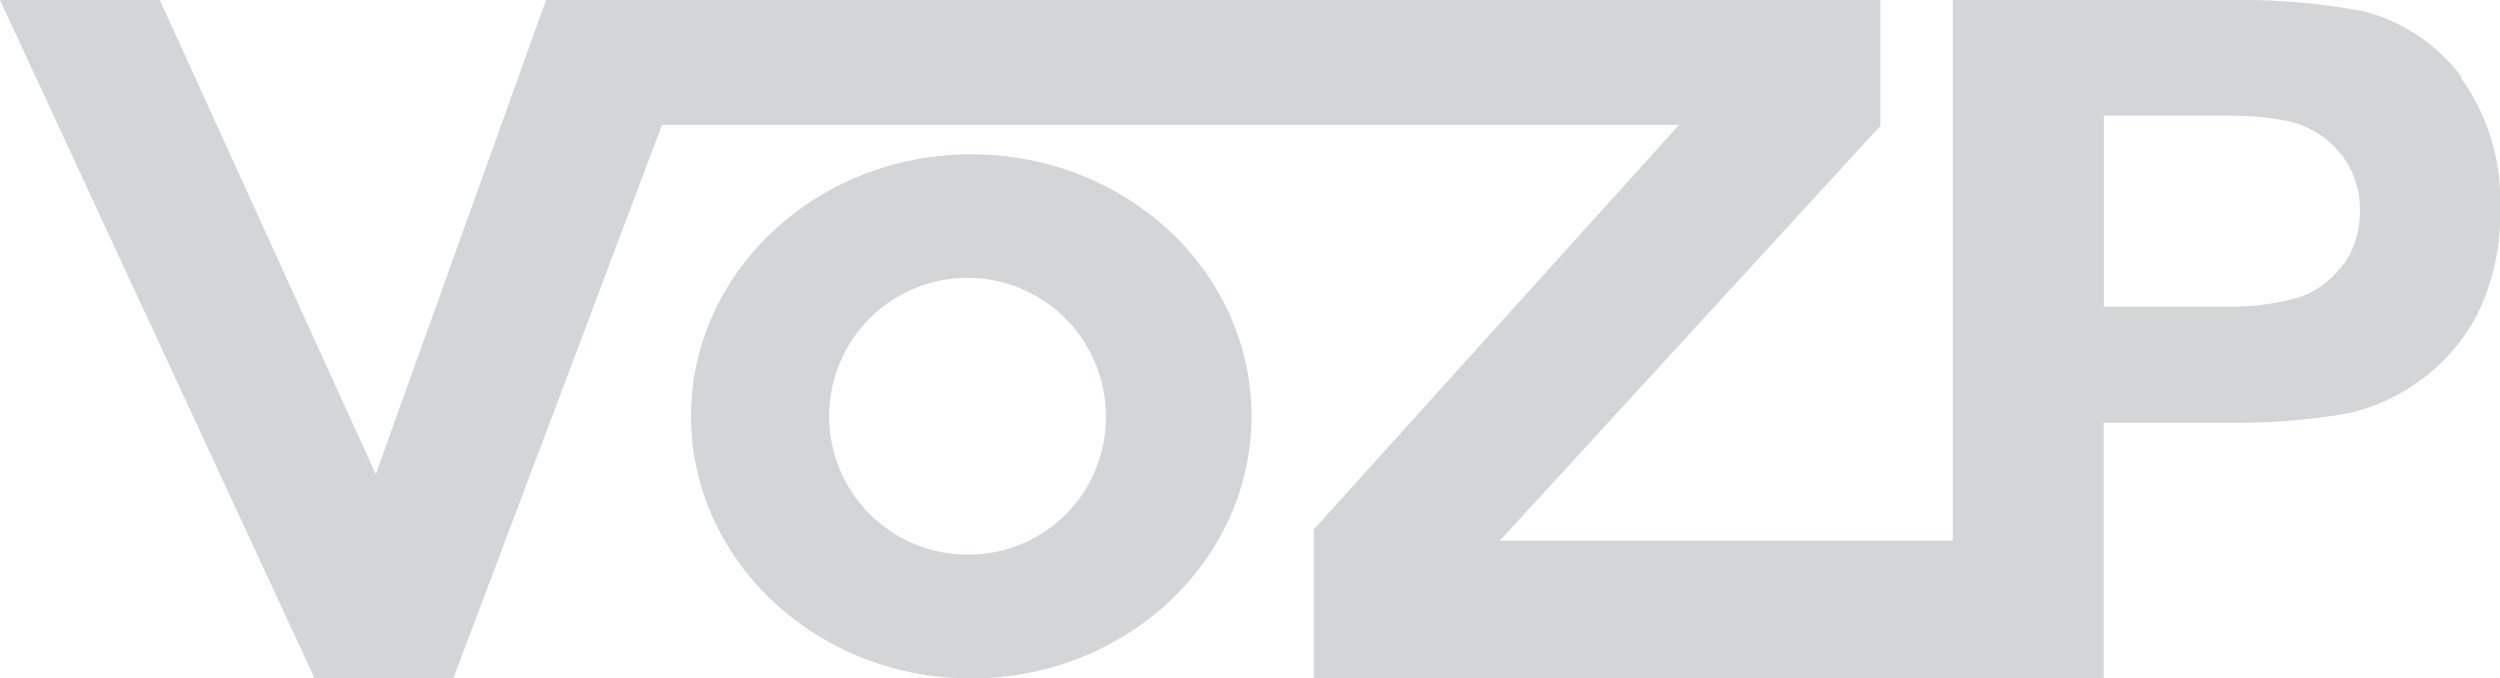 <svg xmlns="http://www.w3.org/2000/svg" viewBox="0 0 109.51 29.72"><g id="Vrstva_2" data-name="Vrstva 2"><g id="Vrstva_1-2" data-name="Vrstva 1"><g opacity="0.55"><path d="M102.65,11.57A4.08,4.08,0,0,1,100.78,13a10.53,10.53,0,0,1-3,.43c-.52,0-1.08,0-1.72,0H92.16V5.07h3.5c.8,0,1.48,0,2.09,0a12.5,12.5,0,0,1,2.23.19,4.06,4.06,0,0,1,2.39,1.29,3.8,3.8,0,0,1,1,2.67,4.07,4.07,0,0,1-.68,2.33m5.14-8.17A7.76,7.76,0,0,0,103.52.49,29.32,29.32,0,0,0,97.75,0H85.54V23.68l-19.84,0L82.37,5.51V0H56.23l0,0,0,0H23.92L16.46,20.77,7,0H0L13.78,29.71h6.08L29,5.47H73.55l-16,17.72v6.52h34.6V18.52h5.59a28.36,28.36,0,0,0,5.14-.42,8.52,8.52,0,0,0,3.1-1.41,8.38,8.38,0,0,0,2.53-2.91,9.8,9.8,0,0,0,1-4.6,9.14,9.14,0,0,0-1.72-5.78" fill="#b1b3b6"/><path d="M42.54,24.29a6.06,6.06,0,1,1,5.9-6.06,6,6,0,0,1-5.9,6.06m0-17.53c-6.76,0-12.27,5.14-12.27,11.47s5.51,11.49,12.27,11.49,12.28-5.15,12.28-11.49S49.33,6.76,42.54,6.76" fill="#b1b3b6"/></g></g></g></svg>